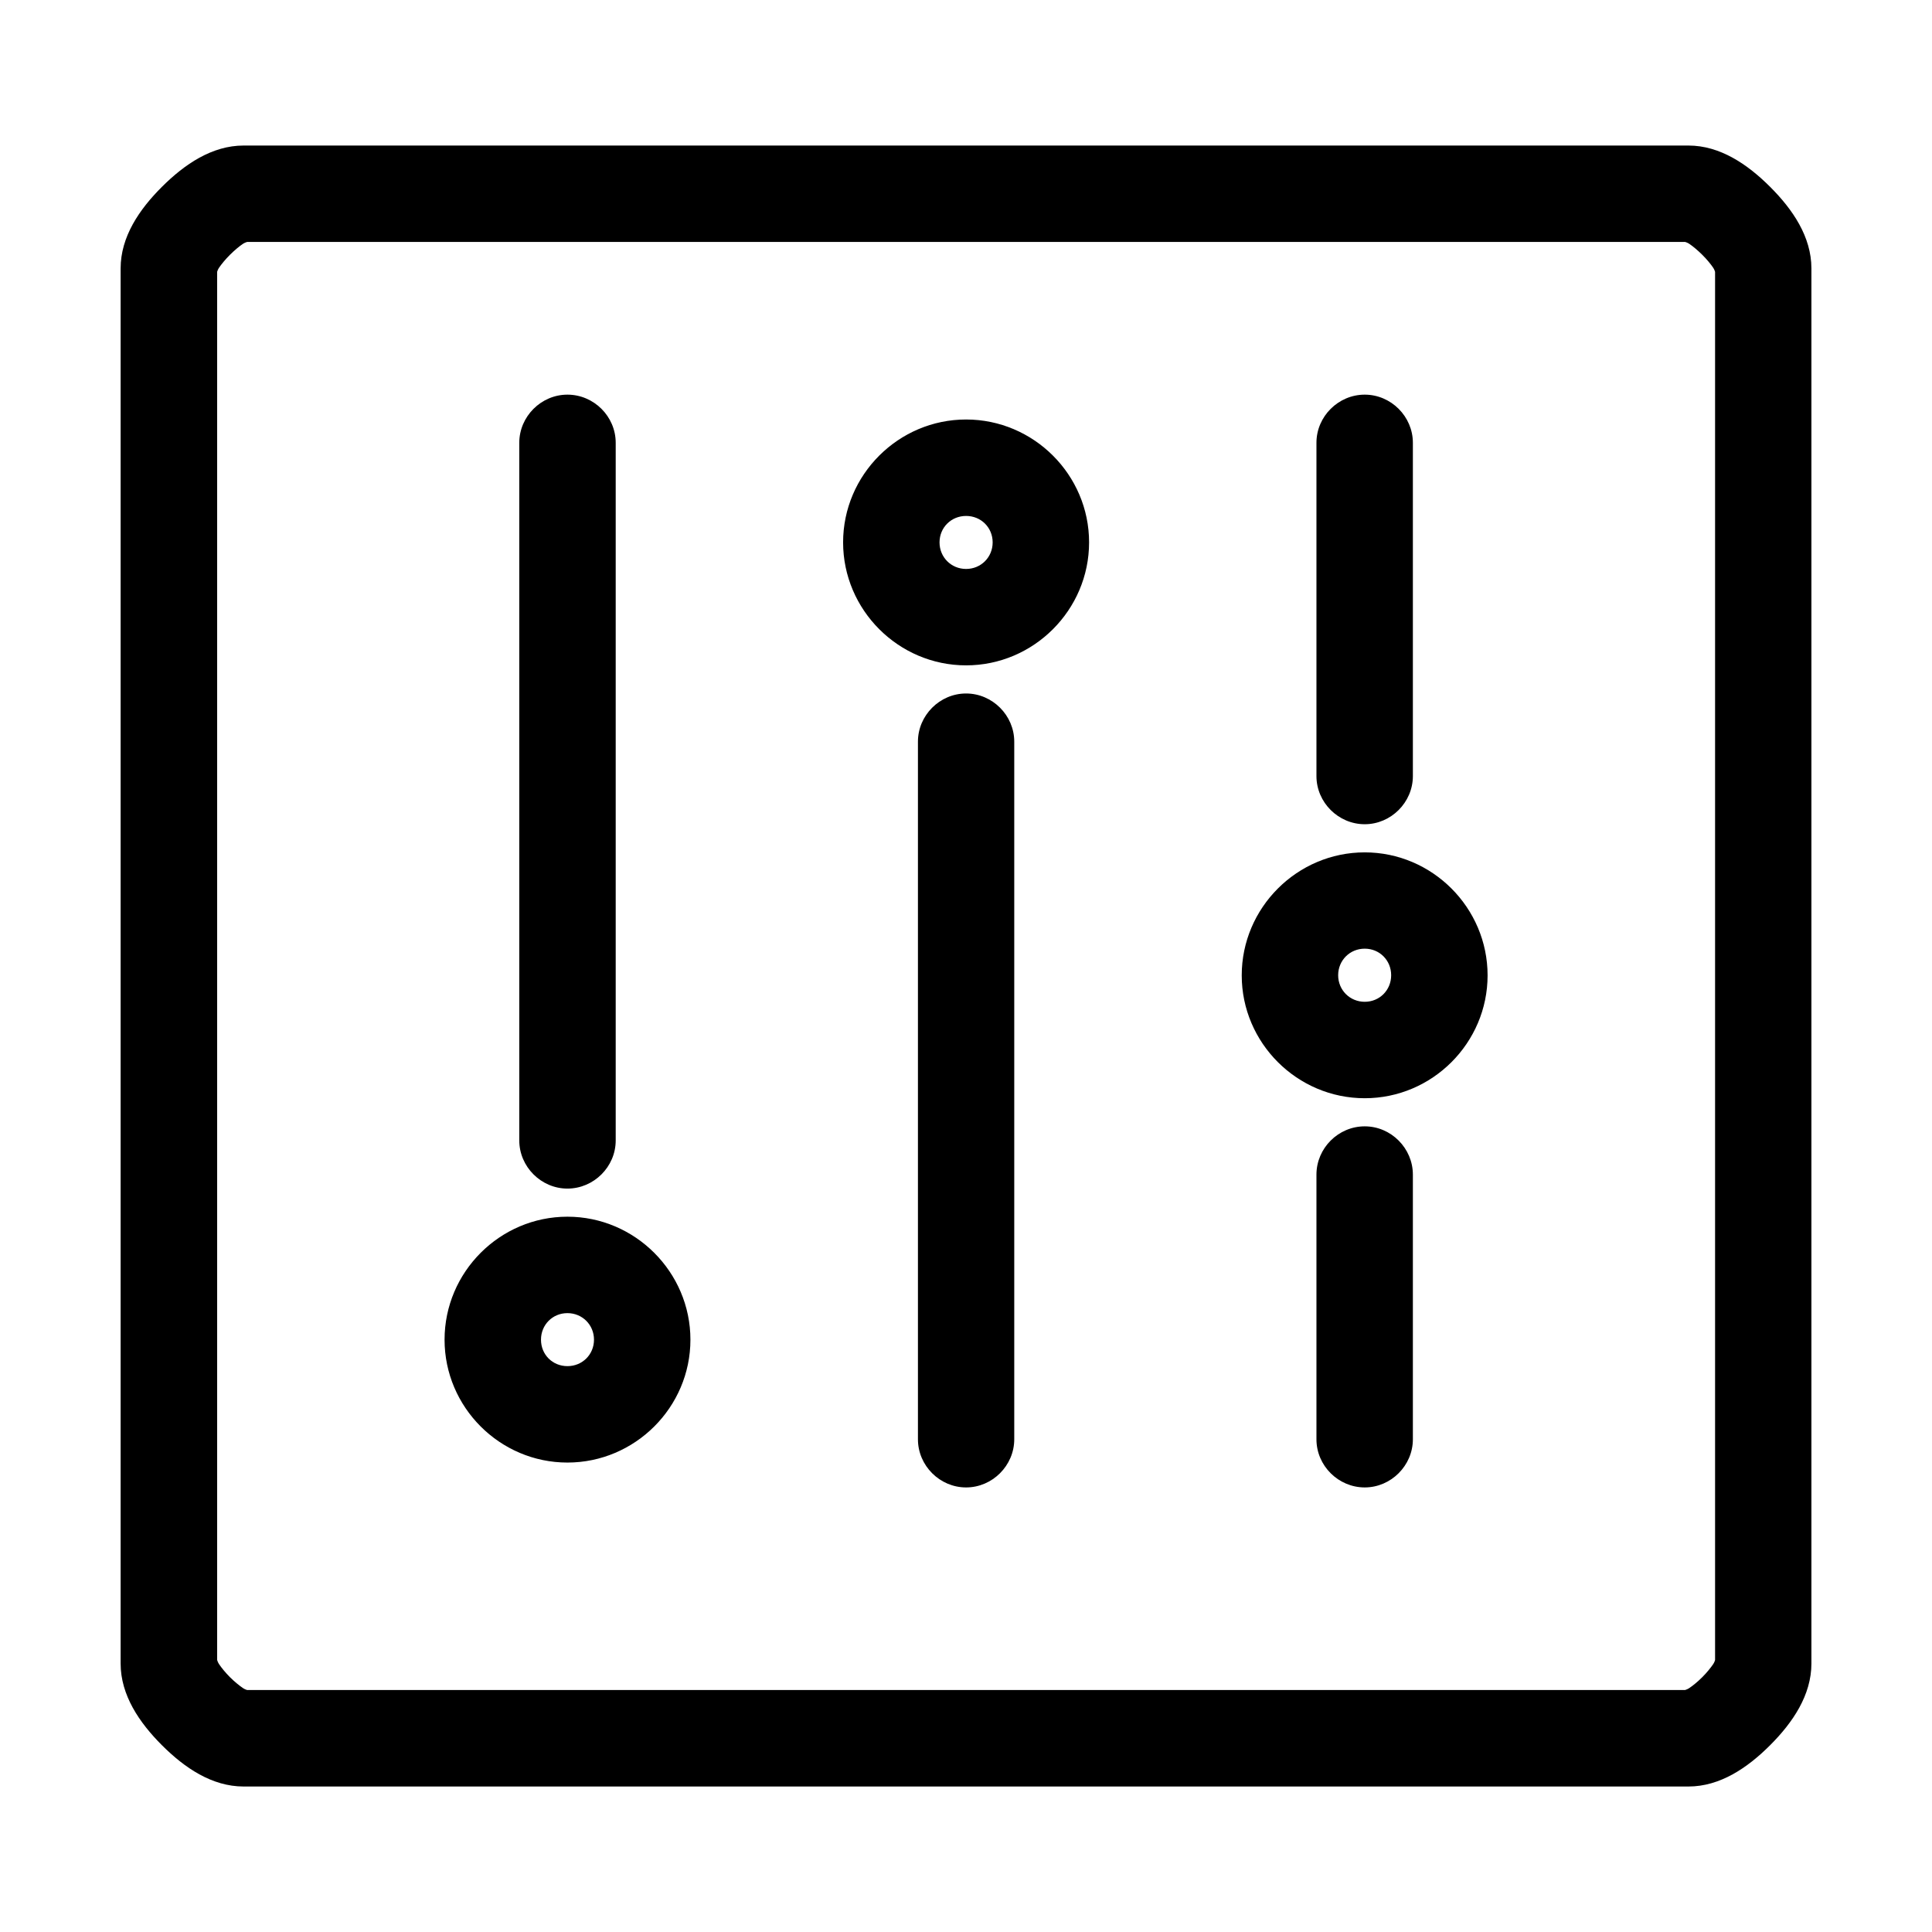 <?xml version="1.0" encoding="UTF-8"?>
<!-- Uploaded to: SVG Repo, www.svgrepo.com, Generator: SVG Repo Mixer Tools -->
<svg fill="#000000" width="800px" height="800px" version="1.1" viewBox="144 144 512 512" xmlns="http://www.w3.org/2000/svg">
 <path d="m591.45 182.57c8.367 0 15.648 4.953 21.648 10.945 6 5.992 10.945 13.242 10.945 21.617v369.72c0 8.375-4.945 15.648-10.945 21.648s-13.273 10.945-21.648 10.945h-382.89c-8.375 0-15.648-4.945-21.648-10.945s-10.945-13.273-10.945-21.648v-369.72c0-8.375 4.938-15.625 10.945-21.617 6.008-5.992 13.281-10.945 21.648-10.945zm-0.09 25.551h-382.66c1.566-0.031 0.633-0.137-0.328 0.504-0.961 0.641-2.25 1.727-3.426 2.894-1.176 1.168-2.246 2.473-2.894 3.426s-0.543 1.871-0.504 0.297v369.48c-0.031-1.574-0.137-0.664 0.504 0.297 0.641 0.961 1.719 2.281 2.894 3.457 1.176 1.176 2.496 2.246 3.457 2.894 0.961 0.648 1.871 0.543 0.297 0.504h382.66c-1.574 0.031-0.664 0.137 0.297-0.504 0.961-0.641 2.281-1.719 3.457-2.894s2.246-2.496 2.894-3.457c0.648-0.961 0.543-1.871 0.504-0.297v-369.48c0.031 1.574 0.137 0.656-0.504-0.297s-1.719-2.258-2.894-3.426-2.465-2.246-3.426-2.894c-0.961-0.648-1.895-0.543-0.328-0.504zm-85.695 40.465c6.977 0 12.762 5.785 12.762 12.762v88.32c0 6.977-5.801 12.762-12.762 12.762-6.977 0-12.793-5.769-12.793-12.762v-88.32c0-7.016 5.832-12.762 12.793-12.762zm-211.29 0c6.977 0 12.793 5.746 12.793 12.762v184.88c0 7.016-5.832 12.762-12.793 12.762-6.977 0-12.762-5.801-12.762-12.762v-184.88c0-6.977 5.801-12.762 12.762-12.762zm105.65 6.586c17.902 0 32.594 14.648 32.594 32.562 0 17.914-14.68 32.594-32.594 32.594-17.906 0-32.594-14.68-32.594-32.594 0-17.914 14.688-32.562 32.594-32.562zm0 25.559c-3.953 0-7.039 3.07-7.039 7.008s3.098 7.039 7.039 7.039c3.938 0 7.039-3.098 7.039-7.039 0-3.938-3.082-7.008-7.039-7.008zm0 47.051c6.977 0 12.762 5.801 12.762 12.762v184.88c0 6.977-5.801 12.762-12.762 12.762-6.977 0-12.762-5.785-12.762-12.762v-184.88c0-6.977 5.801-12.762 12.762-12.762zm105.64 42.105c17.906 0 32.562 14.688 32.562 32.594s-14.656 32.562-32.562 32.562c-17.902 0-32.594-14.648-32.594-32.562 0-17.914 14.68-32.594 32.594-32.594zm0 25.52c-3.938 0-7.039 3.098-7.039 7.039 0 3.938 3.098 7.039 7.039 7.039 3.938 0 7.008-3.082 7.008-7.039 0-3.953-3.07-7.039-7.008-7.039zm-211.29 71.031c17.906 0 32.594 14.68 32.594 32.594 0 17.914-14.688 32.562-32.594 32.562-17.902 0-32.562-14.656-32.562-32.562s14.648-32.594 32.562-32.594zm211.29-23.945c7.016 0 12.762 5.832 12.762 12.793v70.137c0 6.977-5.801 12.762-12.762 12.762-6.977 0-12.793-5.746-12.793-12.762v-70.137c0-7.016 5.801-12.793 12.793-12.793zm-211.29 49.5c-3.938 0-7.008 3.082-7.008 7.039 0 3.953 3.055 7.008 7.008 7.008 3.953 0 7.039-3.07 7.039-7.008s-3.098-7.039-7.039-7.039z"/>
</svg>